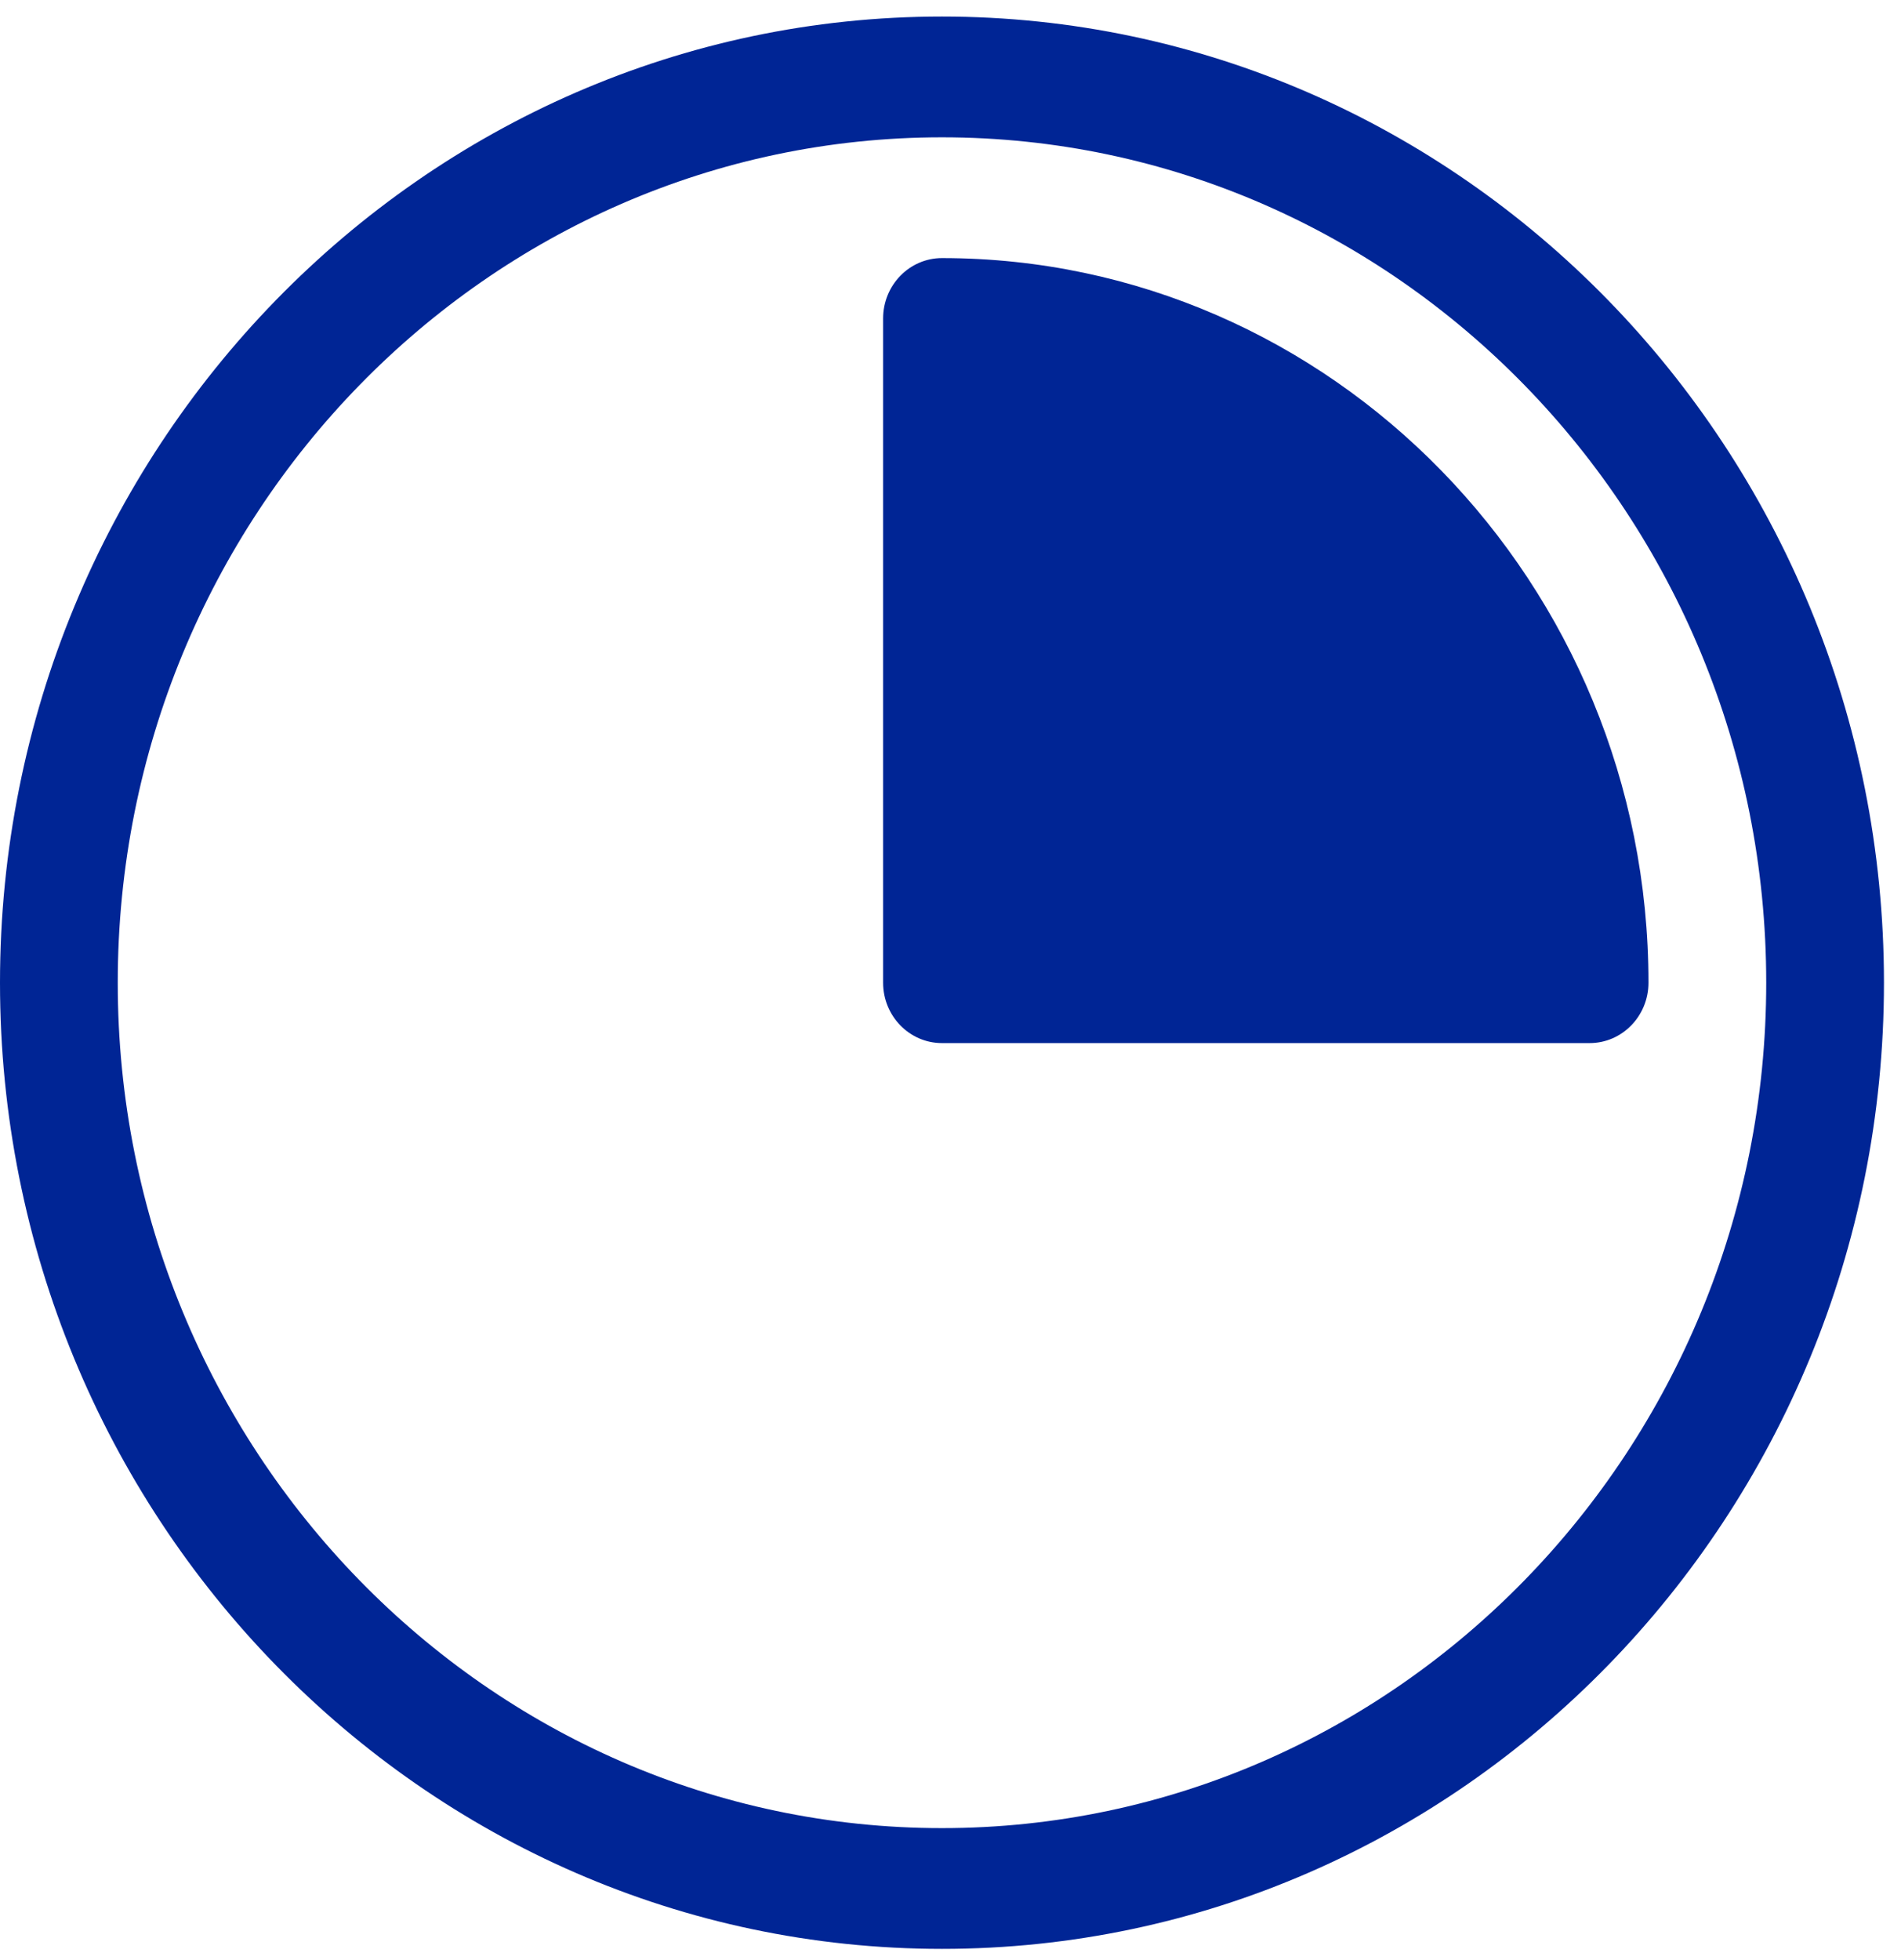 <svg width="98" height="101" viewBox="0 0 98 101" fill="none" xmlns="http://www.w3.org/2000/svg">
<path d="M0 50.649C0 23.19 21.784 0.853 48.561 0.853C75.339 0.853 97.122 23.19 97.122 50.649C97.122 78.108 75.339 100.445 48.561 100.445C21.784 100.445 0 78.108 0 50.649ZM91.052 50.649C91.052 26.622 71.992 7.077 48.561 7.077C25.131 7.077 6.07 26.622 6.07 50.649C6.07 74.676 25.131 94.221 48.561 94.221C71.992 94.221 91.052 74.676 91.052 50.649Z" fill="#002595"/>
<path d="M45.526 50.649L45.526 16.414C45.526 14.696 46.886 13.302 48.561 13.302C68.641 13.302 84.982 30.058 84.982 50.649C84.982 52.367 83.622 53.761 81.947 53.761L48.561 53.761C46.886 53.761 45.526 52.367 45.526 50.649Z" fill="#002595"/>
</svg>
